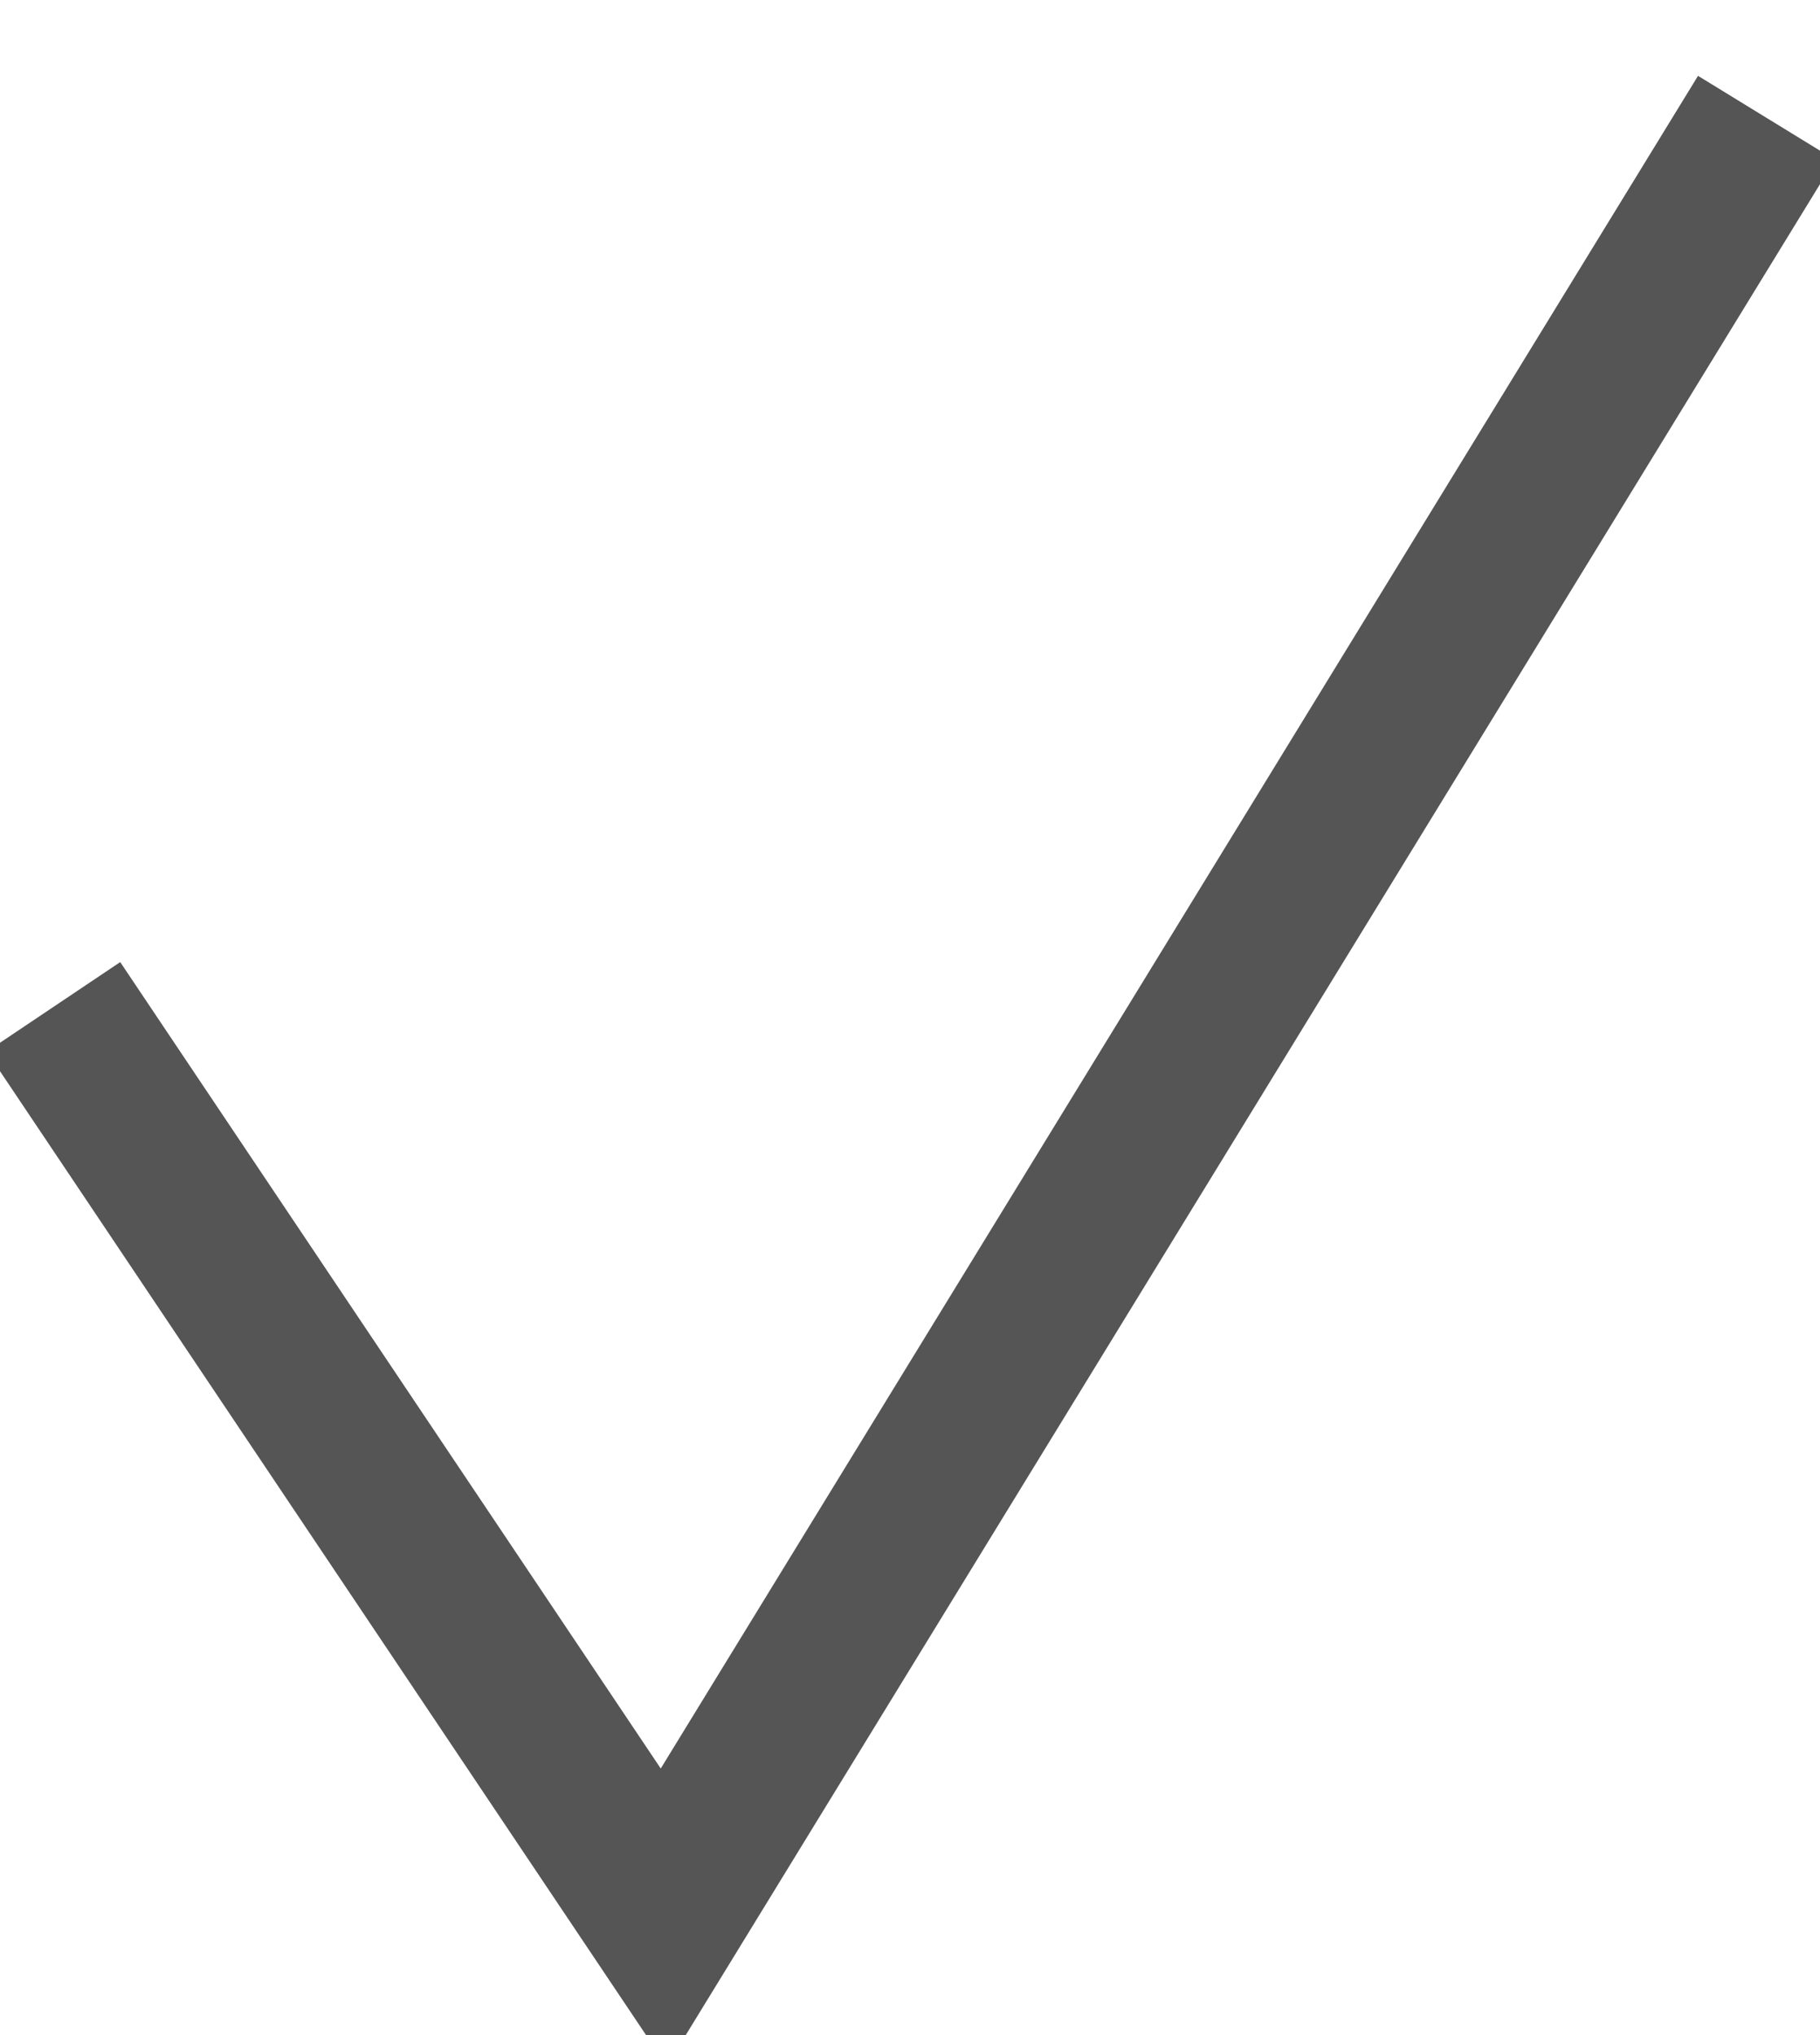 <?xml version="1.0" encoding="utf-8"?>
<!-- Generator: Adobe Illustrator 27.7.0, SVG Export Plug-In . SVG Version: 6.00 Build 0)  -->
<svg version="1.1" id="Layer_1" xmlns="http://www.w3.org/2000/svg" xmlns:xlink="http://www.w3.org/1999/xlink" x="0px" y="0px"
	 viewBox="0 0 17 19" style="enable-background:new 0 0 17 19;" xml:space="preserve">
<style type="text/css">
	.st0{fill:none;stroke:#555555;stroke-width:1.5;stroke-miterlimit:10;}
</style>
<g>
	<polyline class="st0" points="0.5,9.4 6.2,17.9 16.5,1.1 	"/>
</g>
</svg>
